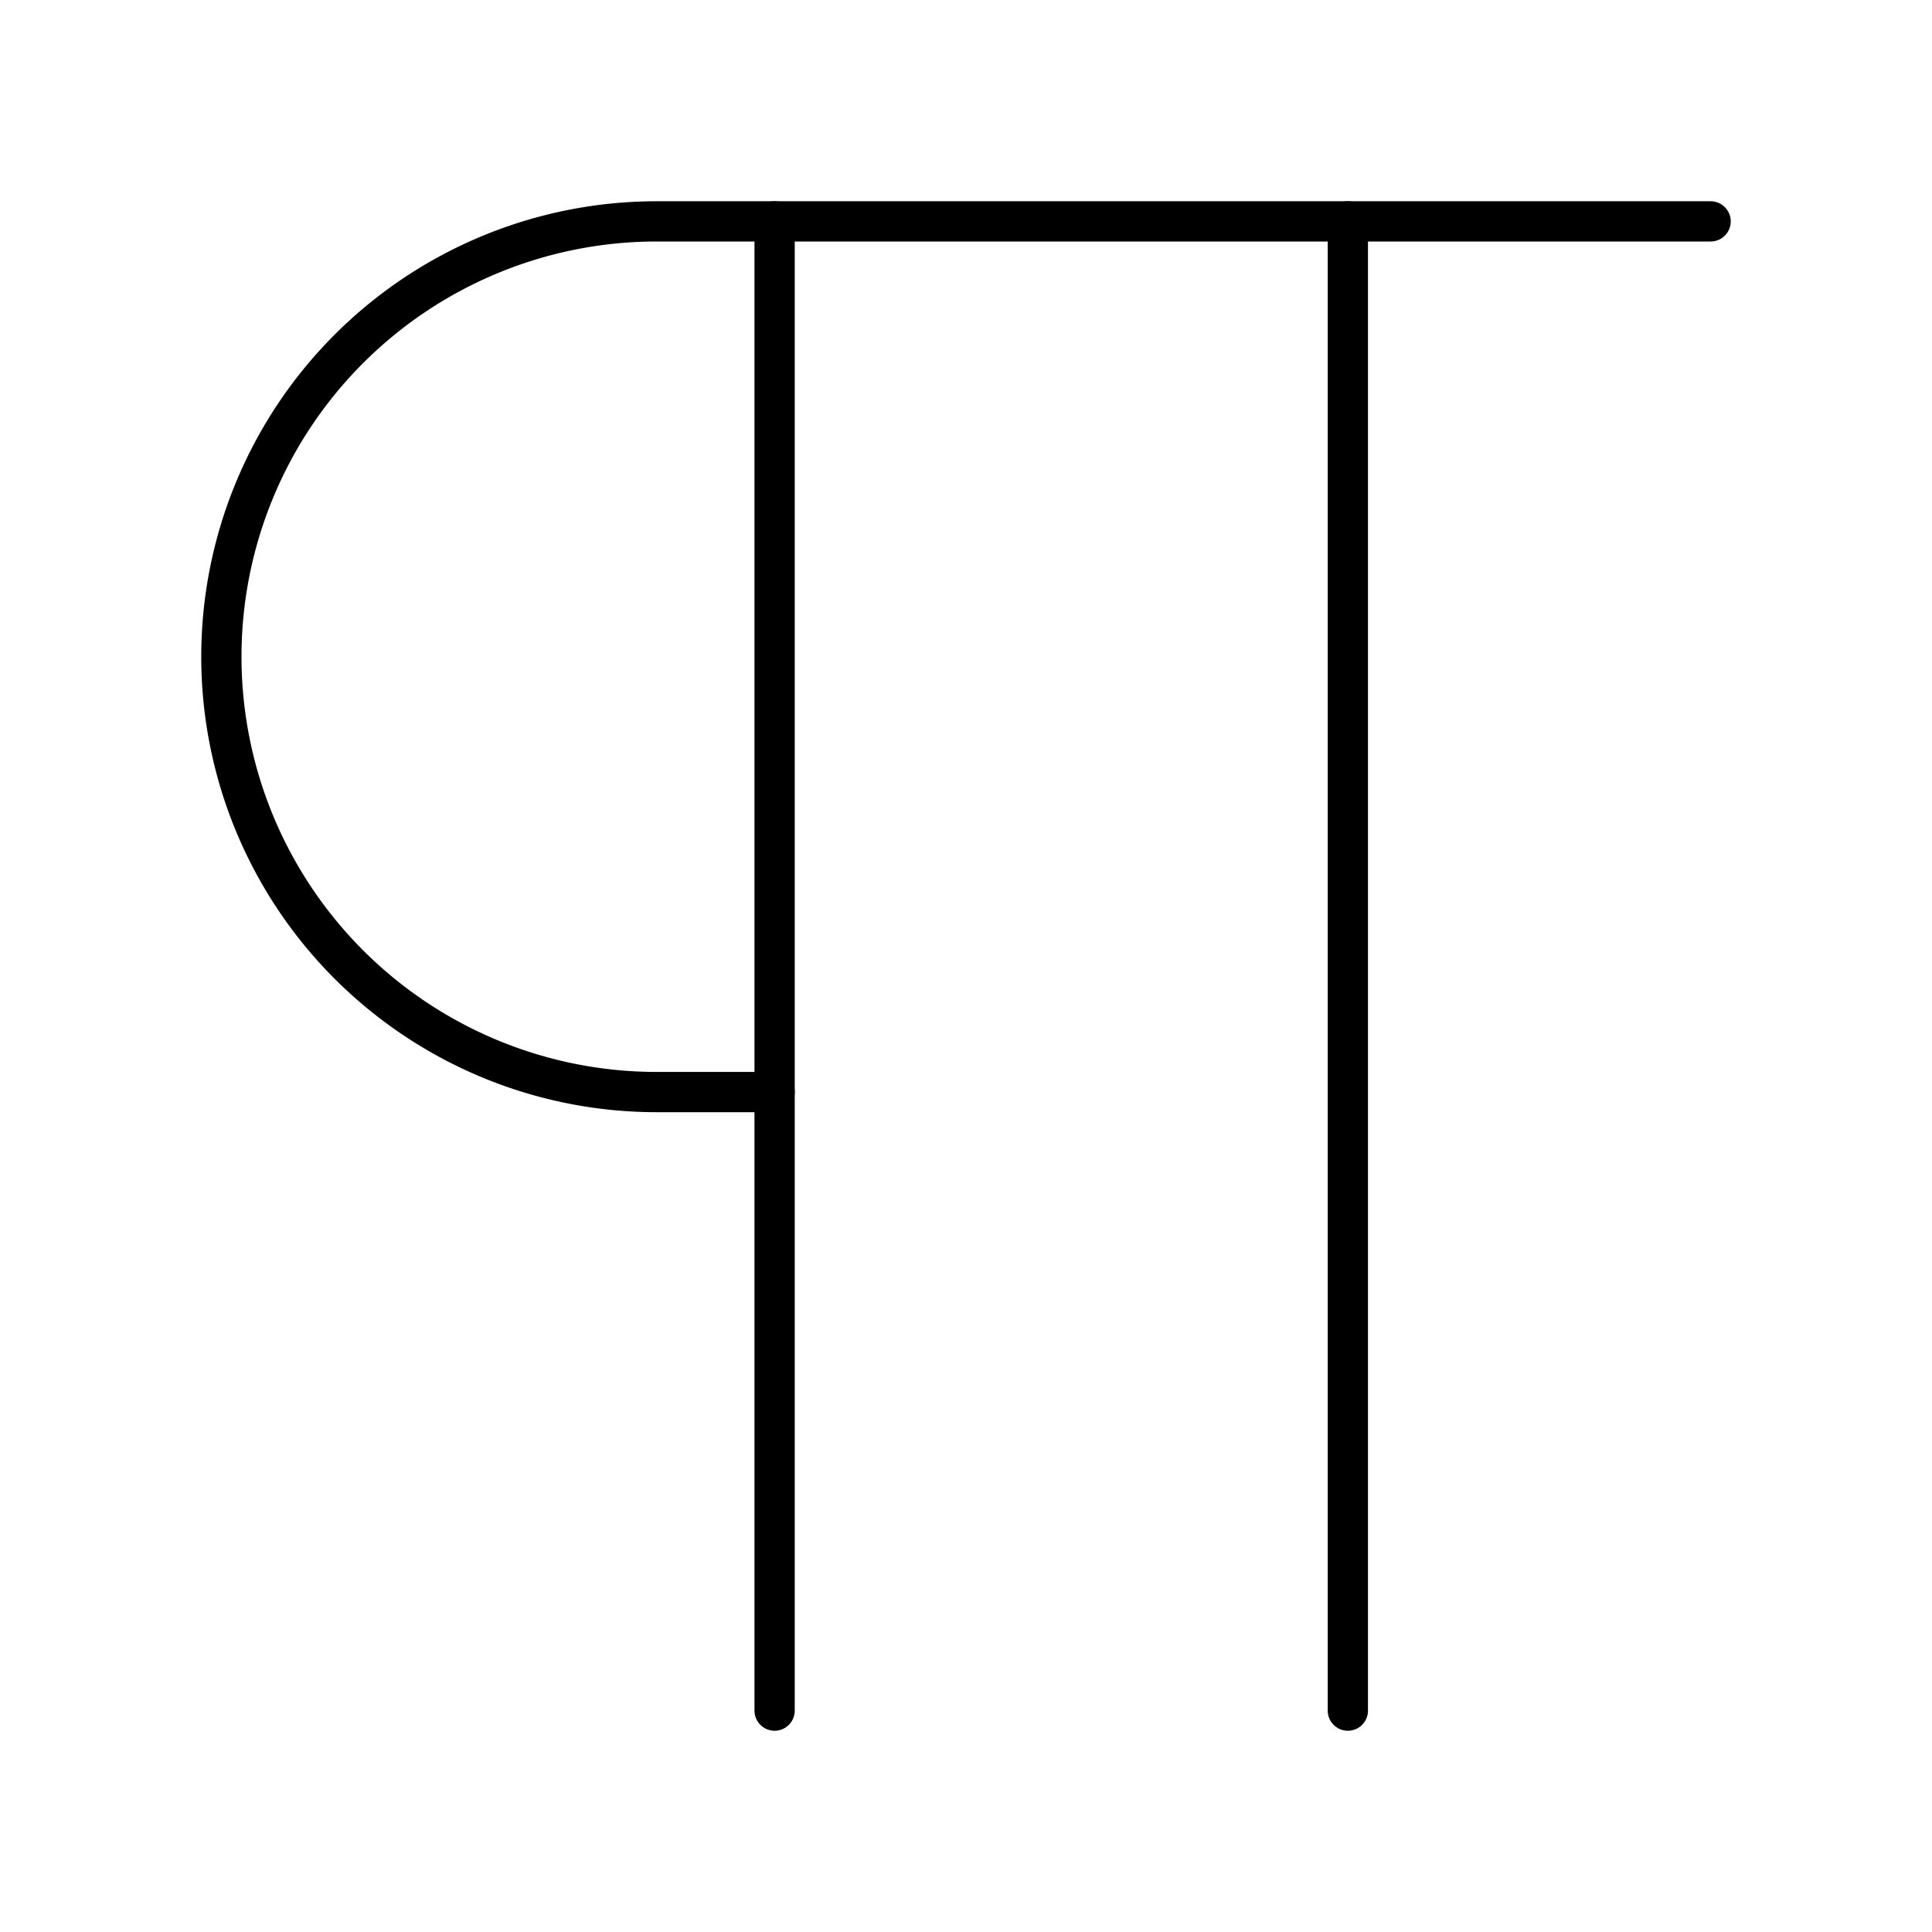 <?xml version="1.0" encoding="utf-8"?><!-- Скачано с сайта svg4.ru / Downloaded from svg4.ru -->
<svg width="800px" height="800px" viewBox="0 0 48 48" xmlns="http://www.w3.org/2000/svg"><defs><style>.a{fill:none;stroke:#000000;stroke-linecap:round;stroke-linejoin:round;}</style></defs><polyline class="a" points="33.487 42.5 33.487 5.5 19.245 5.5 19.245 42.5"/><line class="a" x1="42.5" y1="5.5" x2="33.487" y2="5.5"/><path class="a" d="M19.245,5.5H16.316a10.816,10.816,0,0,0,0,21.632h2.929"/></svg>